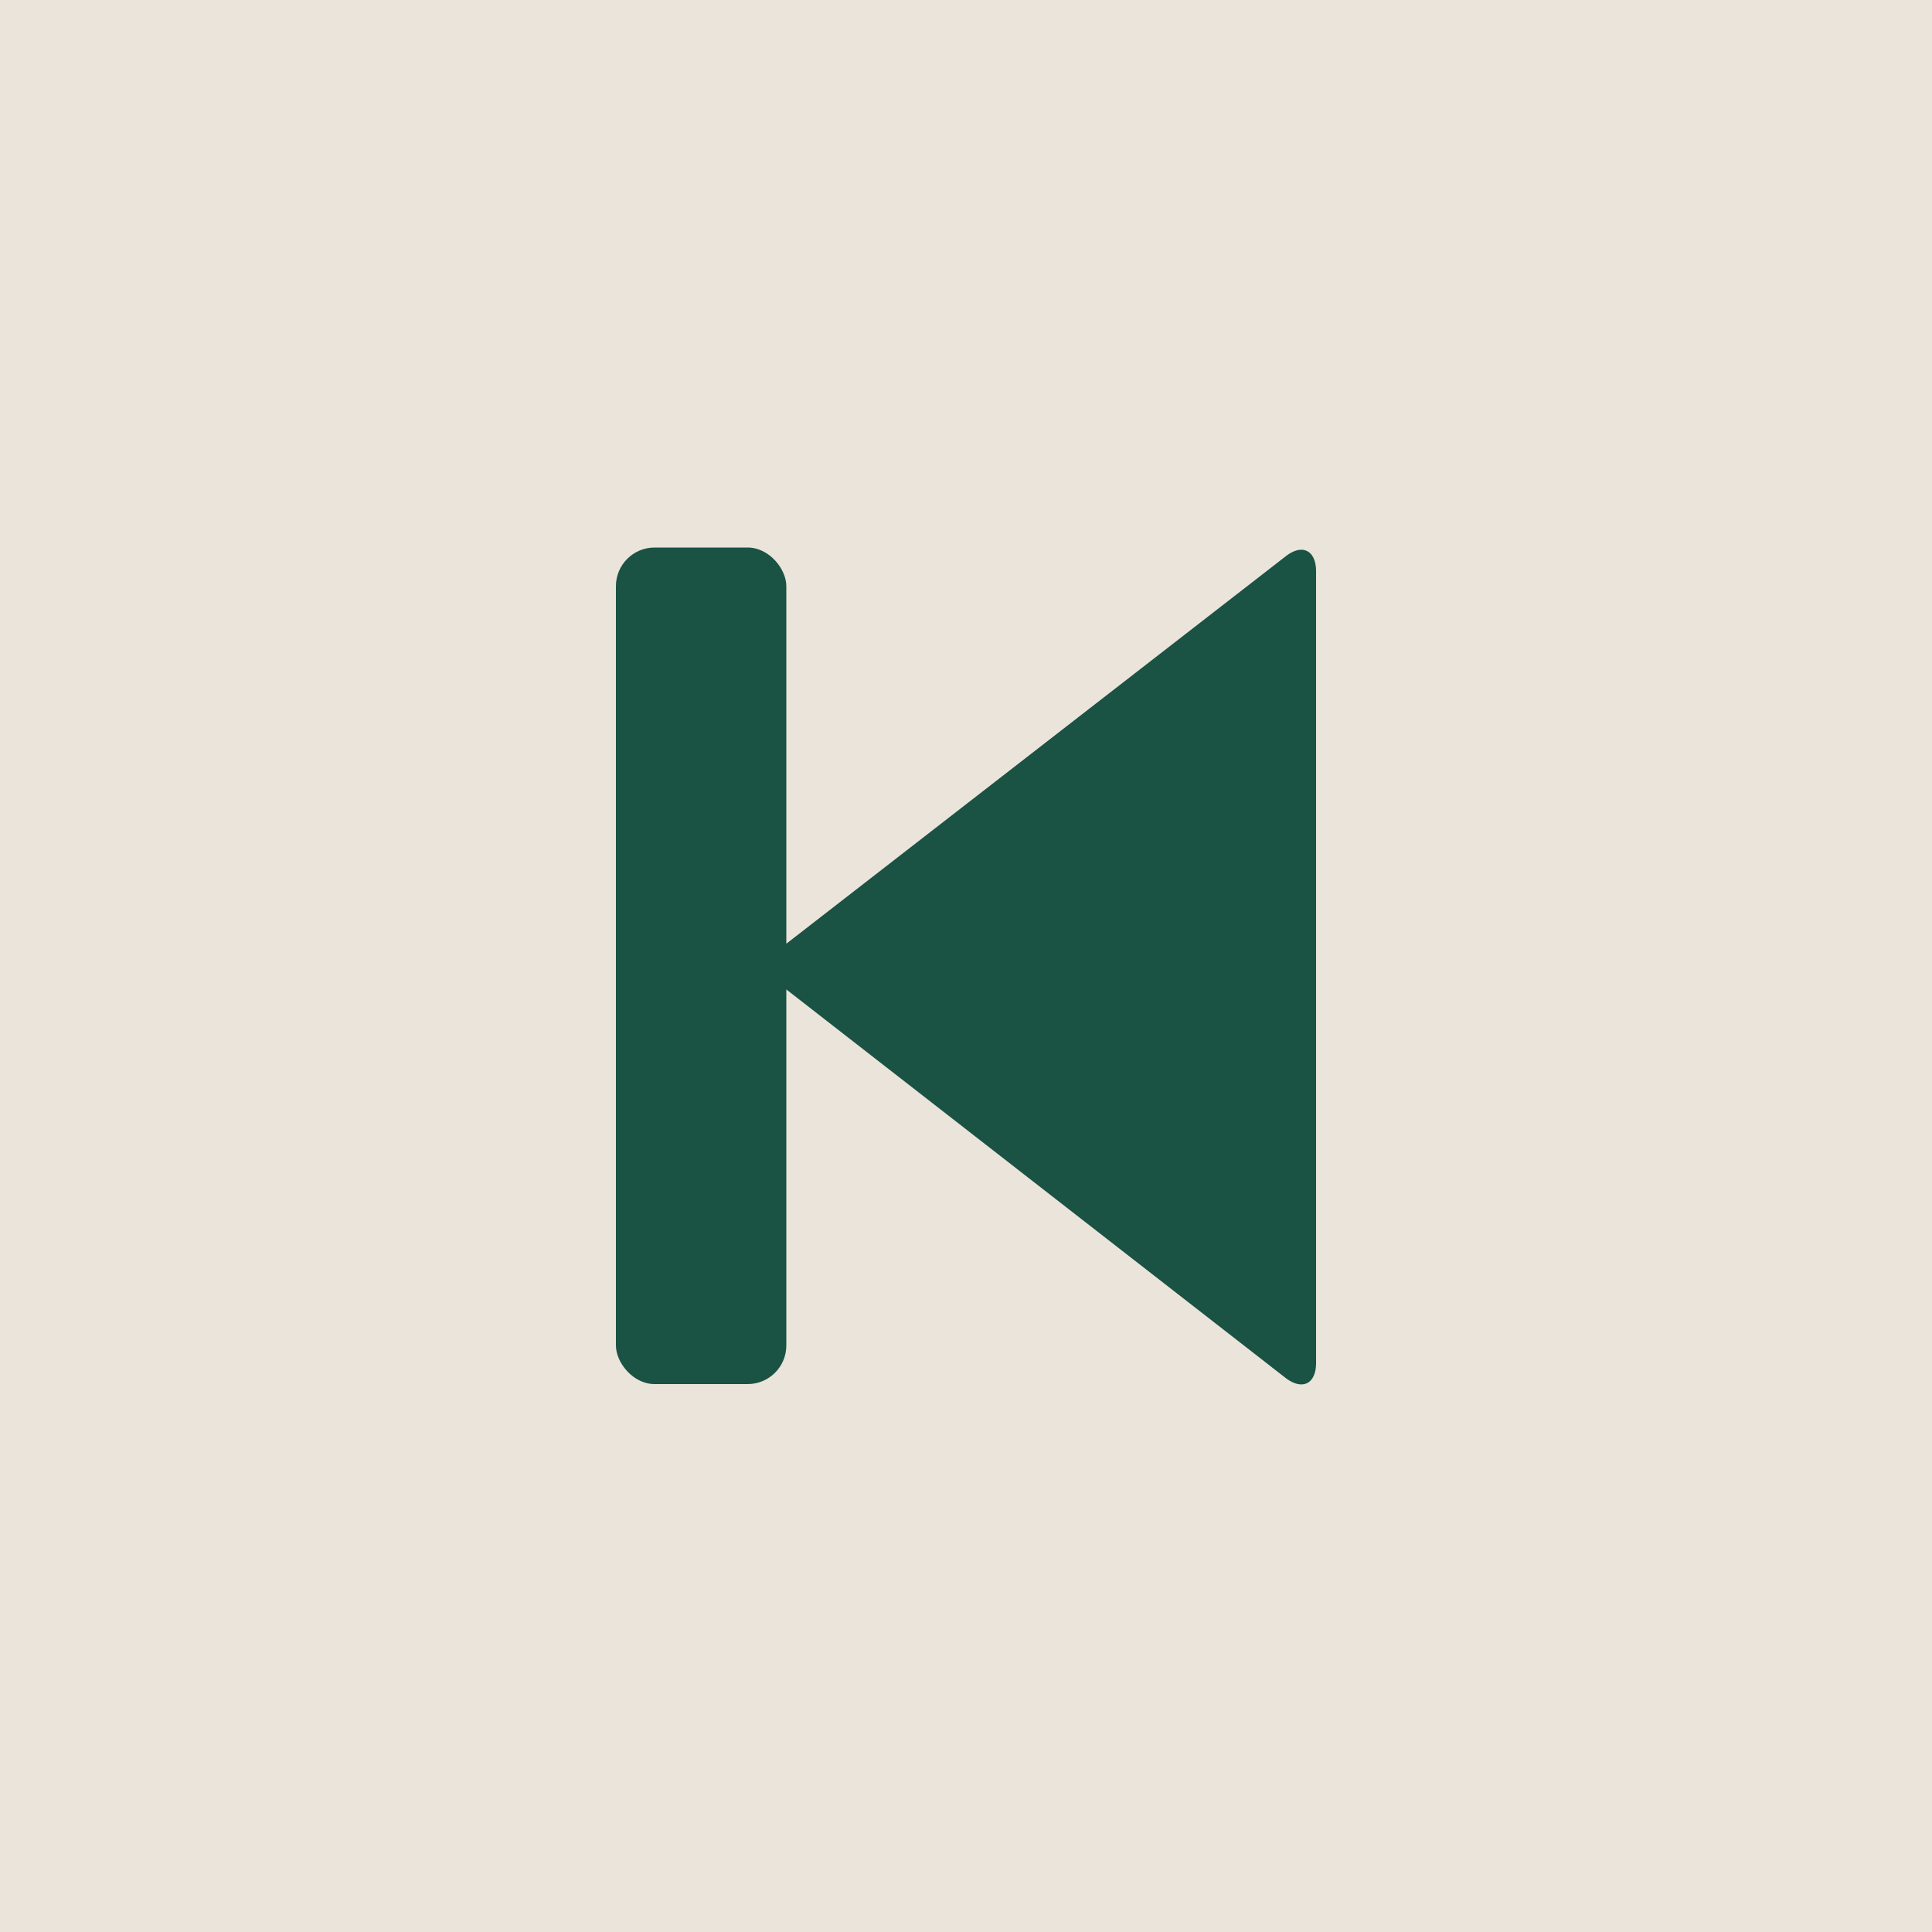 <svg id="Layer_2" data-name="Layer 2" xmlns="http://www.w3.org/2000/svg" viewBox="0 0 50 50">
  <defs>
    <style>
      .cls-1 {
        fill: #eae4da;
      }

      .cls-2 {
        fill: #1a5244;
      }
    </style>
  </defs>
  <title>juni-prev</title>
  <rect class="cls-1" width="50" height="50"/>
  <g>
    <rect class="cls-2" x="15.94" y="14.17" width="4.41" height="21.65" rx="1" ry="1"/>
    <path class="cls-2" d="M20.38,25.63a0.74,0.74,0,0,1,0-1.23l12.89-10c0.43-.34.79-0.16,0.79,0.39V35.27c0,0.55-.36.72-0.79,0.39Z"/>
  </g>
</svg>
